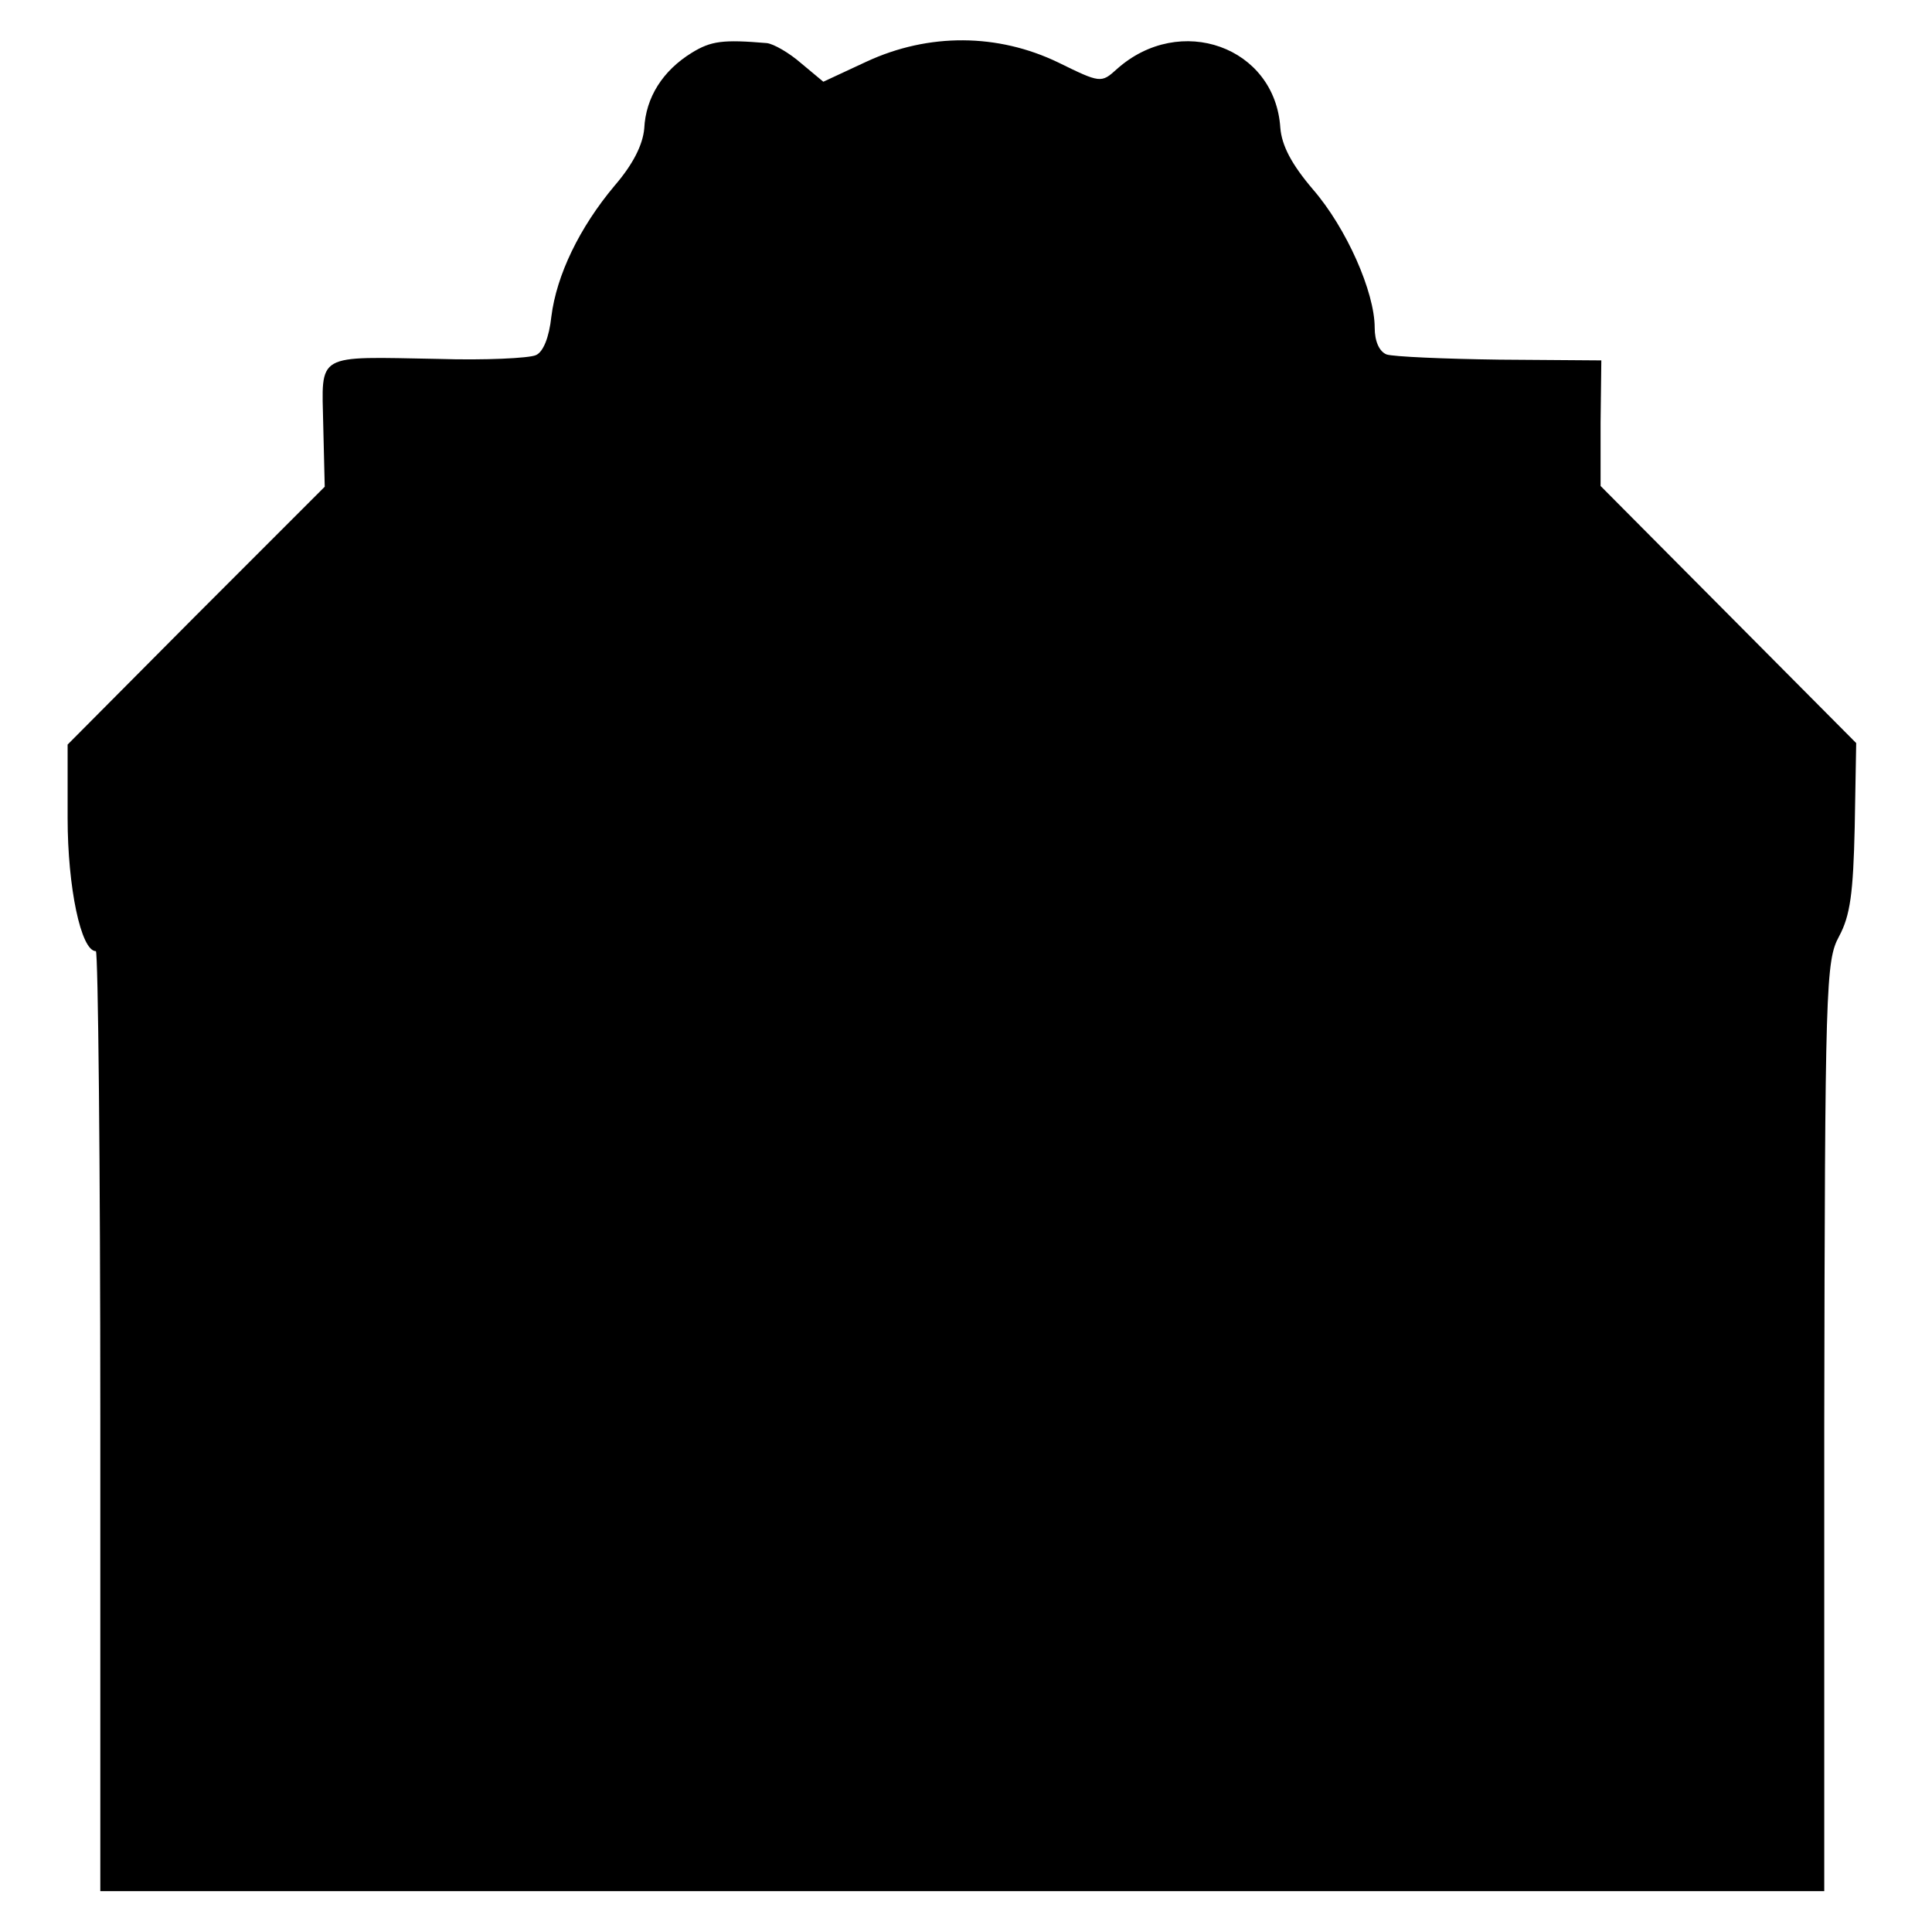 <?xml version="1.0" standalone="no"?>
<!DOCTYPE svg PUBLIC "-//W3C//DTD SVG 20010904//EN"
 "http://www.w3.org/TR/2001/REC-SVG-20010904/DTD/svg10.dtd">
<svg version="1.0" xmlns="http://www.w3.org/2000/svg"
 width="260pt" height="260pt" viewBox="0 0 260 260"
 preserveAspectRatio="xMidYMid meet">
<g transform="translate(0,260) scale(0.1,-0.1)"
fill="#000000" stroke="none">
<path d="M931 2529 c-39 -24 -62 -60 -64 -102 -2 -22 -15 -48 -40 -77 -47 -56
-78 -120 -85 -176 -3 -28 -11 -48 -21 -52 -9 -4 -68 -7 -131 -5 -167 3 -157 9
-155 -89 l2 -83 -173 -173 -173 -174 0 -99 c0 -93 18 -179 38 -179 3 0 6 -285
6 -632 l0 -633 1160 0 1160 0 0 625 c1 595 2 627 20 660 15 28 19 58 21 147
l2 113 -172 173 -172 173 0 85 1 84 -137 1 c-75 1 -143 4 -152 7 -10 4 -16 18
-16 36 0 48 -38 134 -83 186 -29 34 -42 59 -44 83 -7 109 -135 155 -220 79
-21 -19 -22 -19 -79 9 -81 39 -174 40 -258 1 l-58 -27 -30 25 c-16 14 -37 26
-46 27 -59 5 -75 3 -101 -13z"/>
</g>
</svg>
